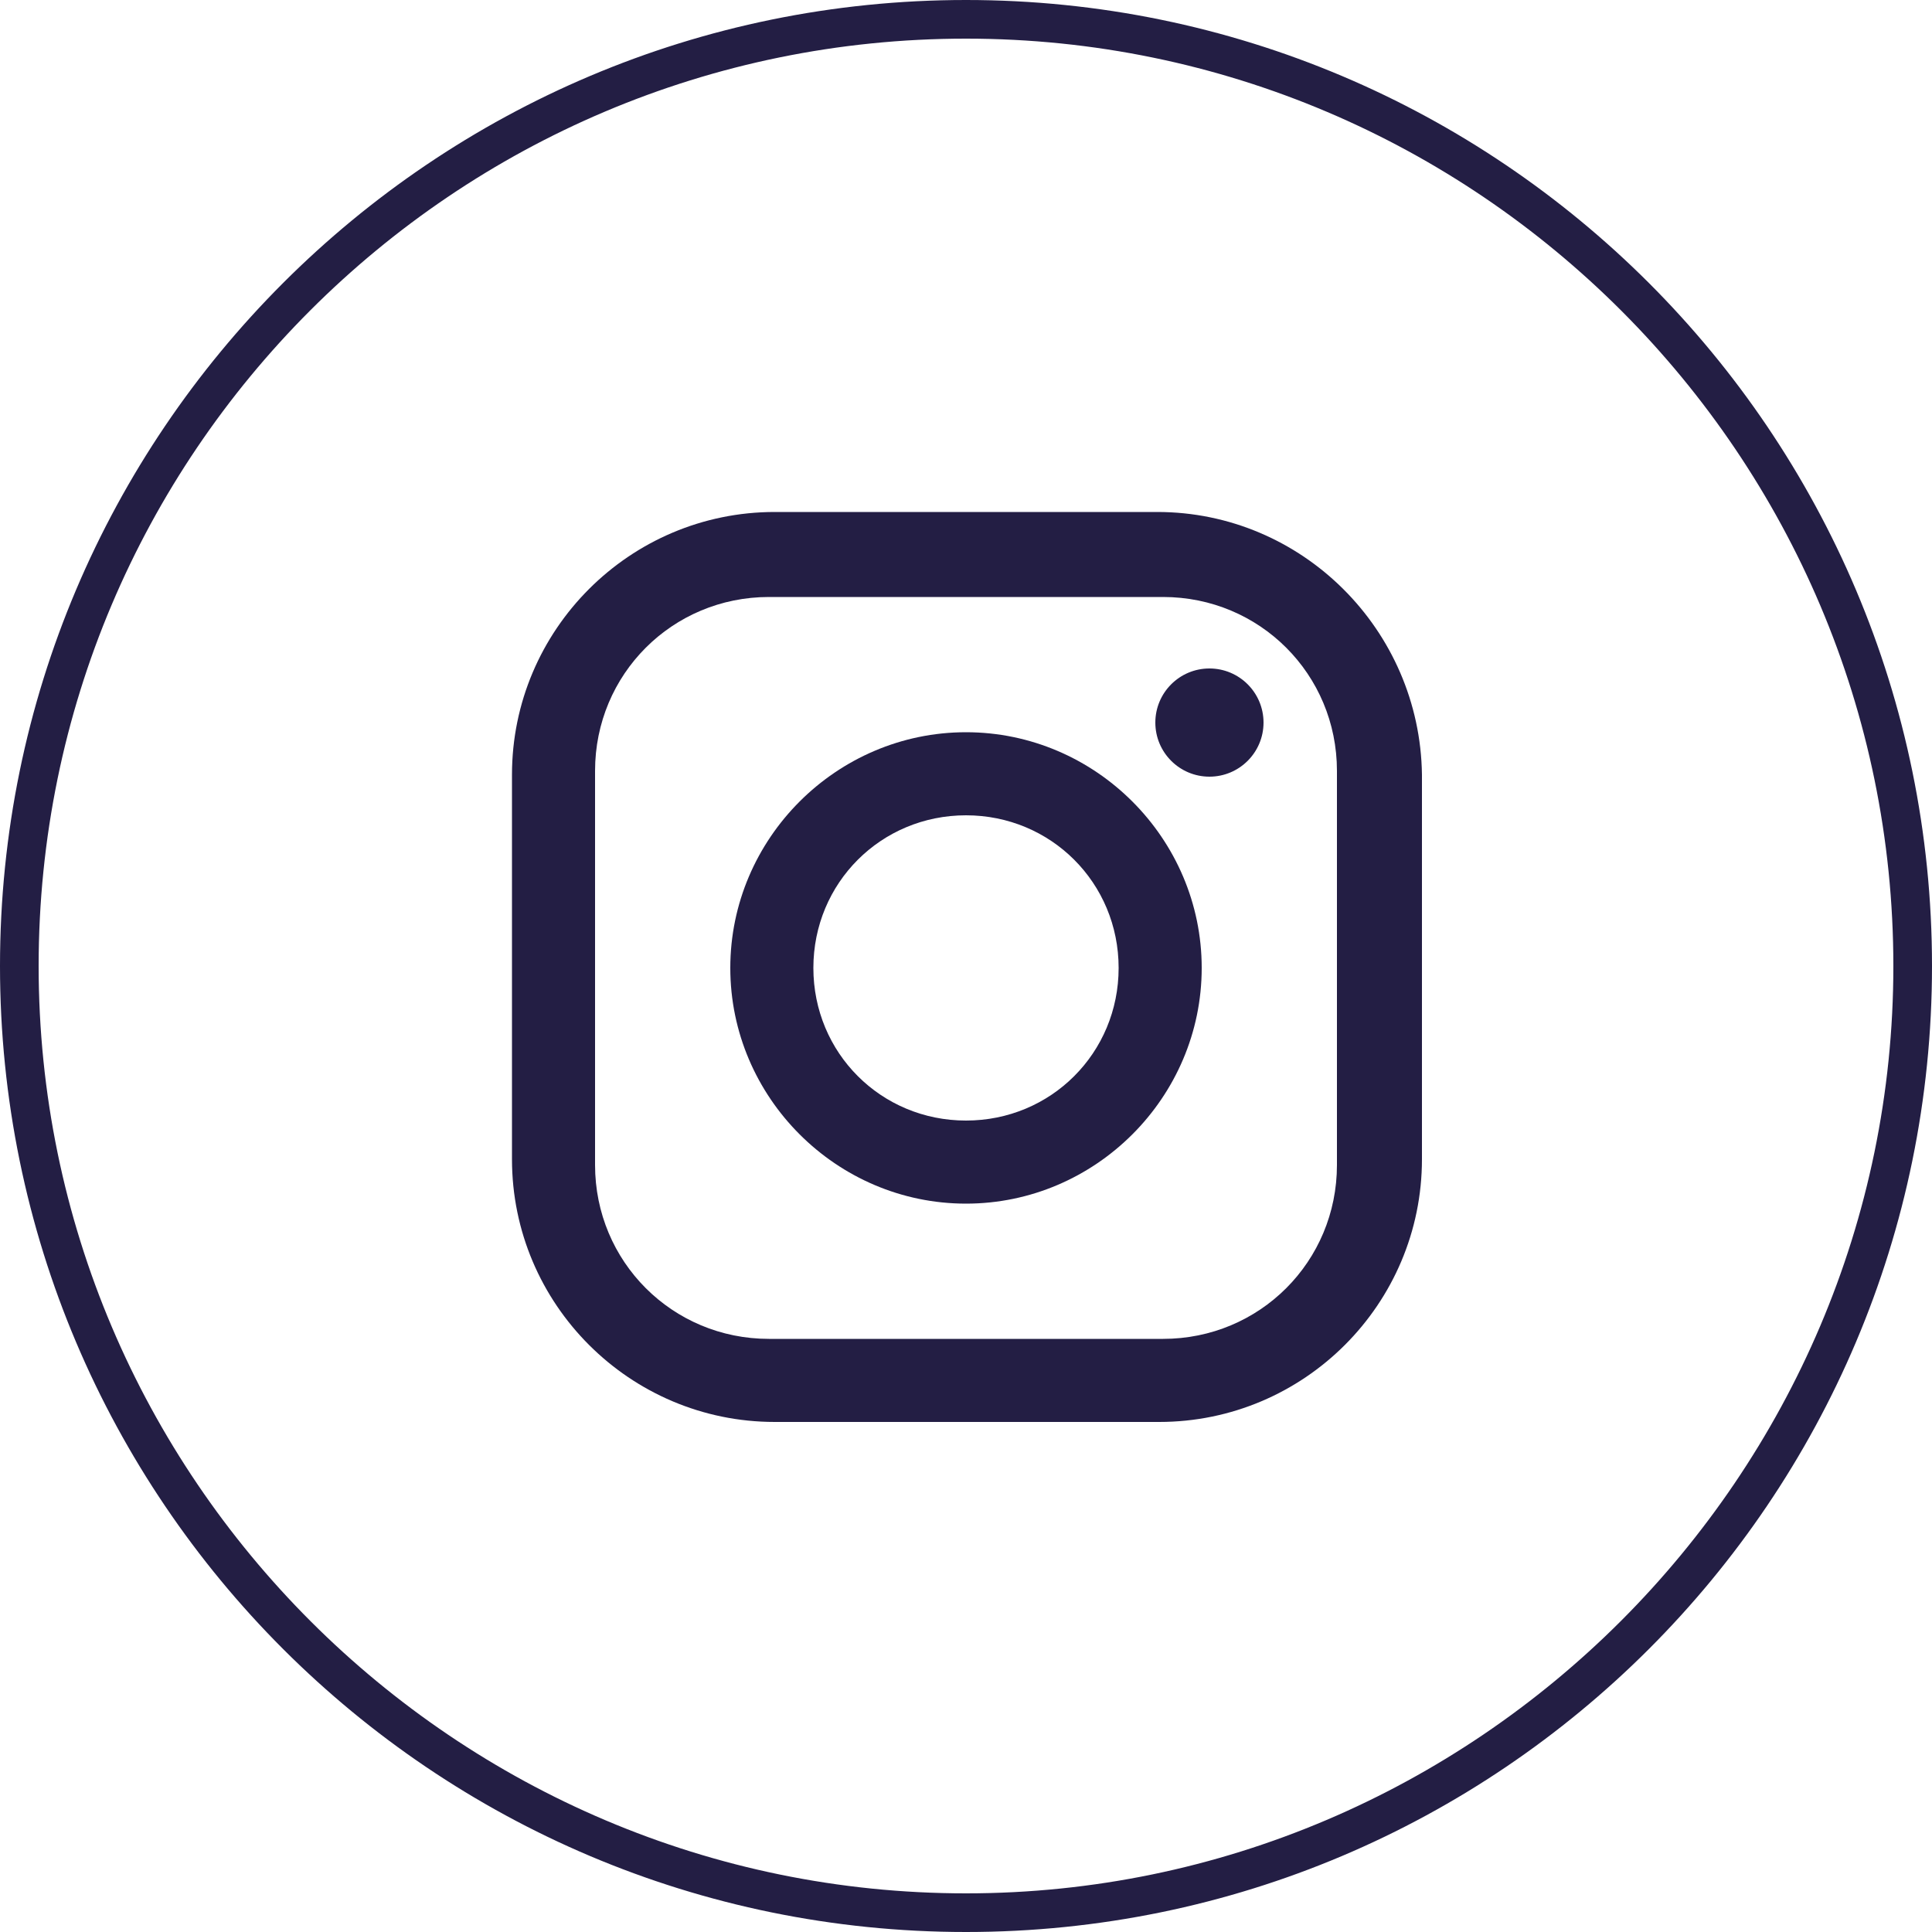 <svg xmlns="http://www.w3.org/2000/svg" xmlns:xlink="http://www.w3.org/1999/xlink" id="Layer_1" x="0px" y="0px" viewBox="0 0 100 100" style="enable-background:new 0 0 100 100;" xml:space="preserve"><style type="text/css">	.st0{fill:#231E44;}</style><g>	<g id="XMLID_35_">		<path id="XMLID_38_" class="st0" d="M59.9,26.5H40.1c-7.5,0-13.6,6.1-13.6,13.6v19.9c0,7.5,6.1,13.6,13.6,13.6h19.9   c7.5,0,13.6-6.1,13.6-13.6V40.1C73.5,32.6,67.4,26.5,59.9,26.5z M69.2,60.3c0,5-4,9-9,9H39.8c-5,0-9-4-9-9V39.9c0-5,4-9,9-9h20.4   c5,0,9,4,9,9V60.3z"></path>		<path id="XMLID_41_" class="st0" d="M50,37.9c-6.7,0-12.2,5.5-12.2,12.2S43.3,62.3,50,62.3c6.7,0,12.2-5.5,12.2-12.2   S56.7,37.9,50,37.9z M50,58c-4.4,0-7.9-3.5-7.9-7.9c0-4.4,3.5-7.9,7.9-7.9c4.4,0,7.9,3.5,7.9,7.9C57.9,54.5,54.4,58,50,58z"></path>		<circle id="XMLID_42_" class="st0" cx="62.6" cy="37.4" r="2.8"></circle>	</g>	<g>		<path class="st0" d="M50,100C22.4,100,0,77.6,0,50C0,22.4,22.4,0,50,0s50,22.4,50,50C100,77.6,77.6,100,50,100z M50,2   C23.5,2,2,23.5,2,50s21.6,48,48,48s48-21.6,48-48S76.5,2,50,2z"></path>	</g></g></svg>